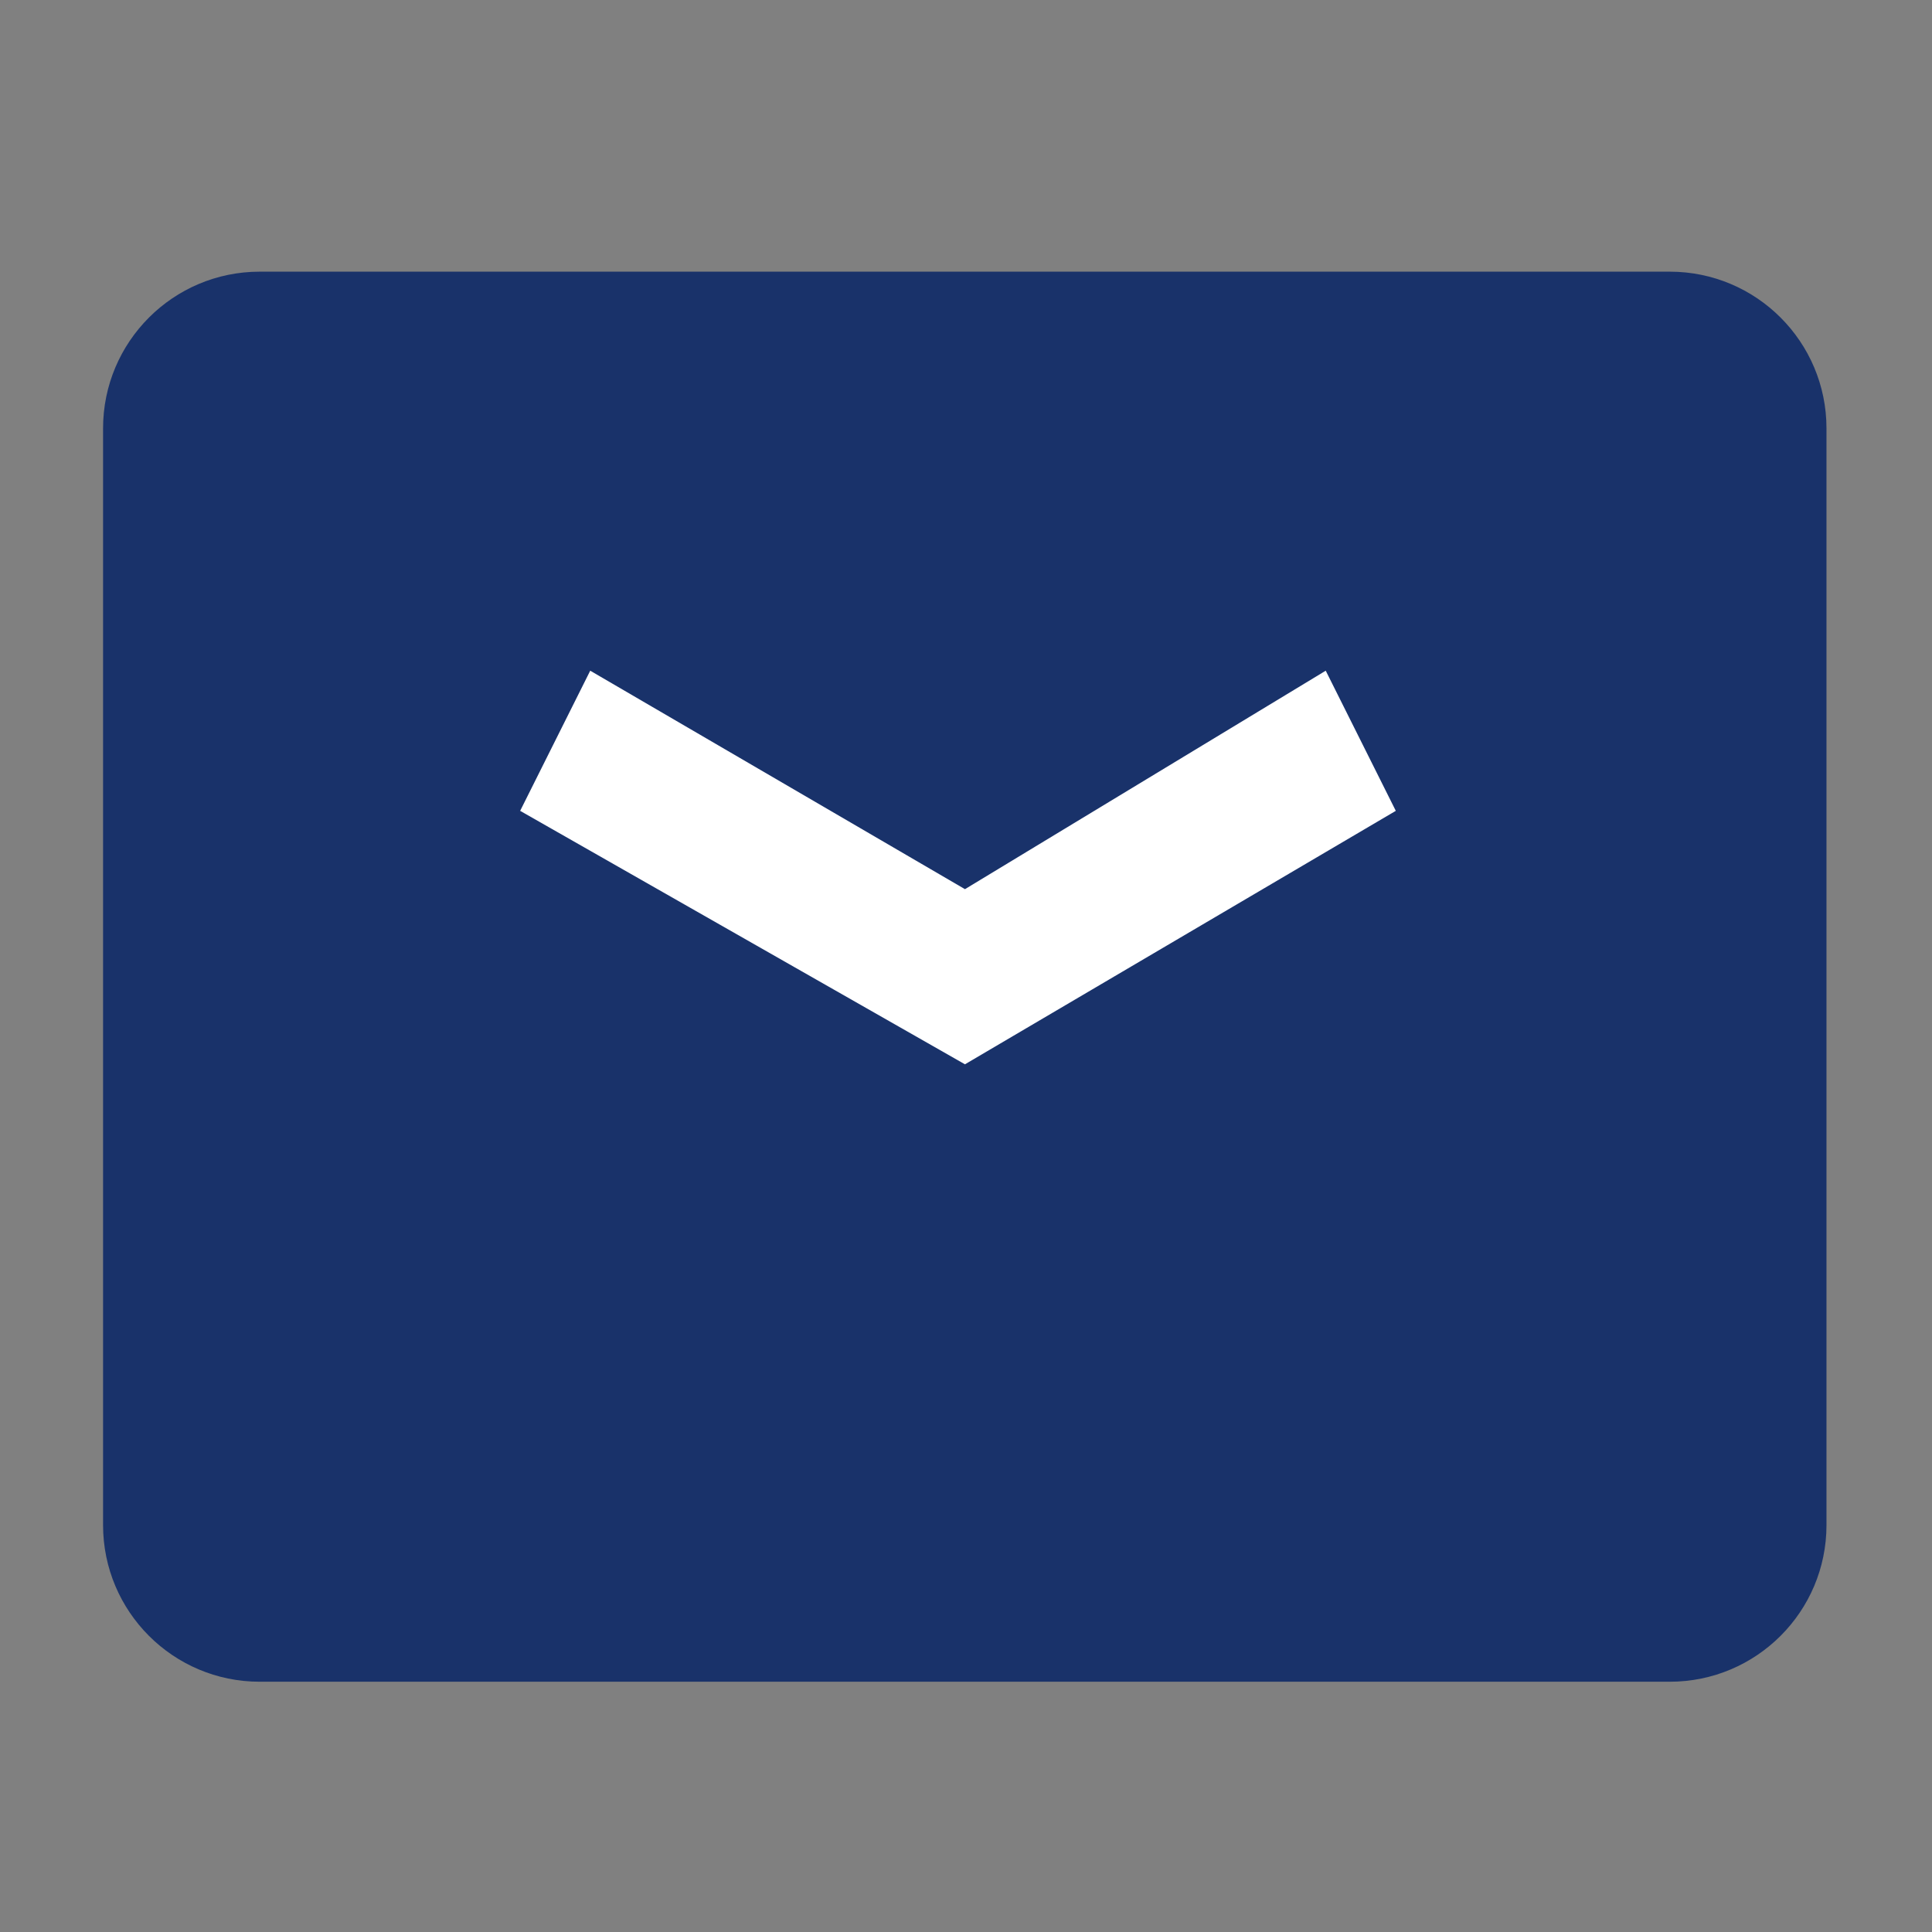 <svg width="26" height="26" viewBox="0 0 26 26" fill="none" xmlns="http://www.w3.org/2000/svg">
<rect x="0" y="0" width="26" height="26" fill="#808080" stroke="none"/>
<path fill-rule="evenodd" clip-rule="evenodd" d="M3.495 3.656H22.471C23.636 3.656 24.58 4.6 24.58 5.765V20.524C24.58 21.688 23.636 22.632 22.471 22.632H3.495C2.331 22.632 1.387 21.688 1.387 20.524V5.765C1.387 4.6 2.331 3.656 3.495 3.656Z" fill="#19326A"/>
<path fill-rule="evenodd" clip-rule="evenodd" d="M12.986 11.966L17.841 9.026L18.784 10.912L12.986 14.323L7 10.912L7.943 9.026L12.986 11.966Z" fill="white"/>
</svg>
